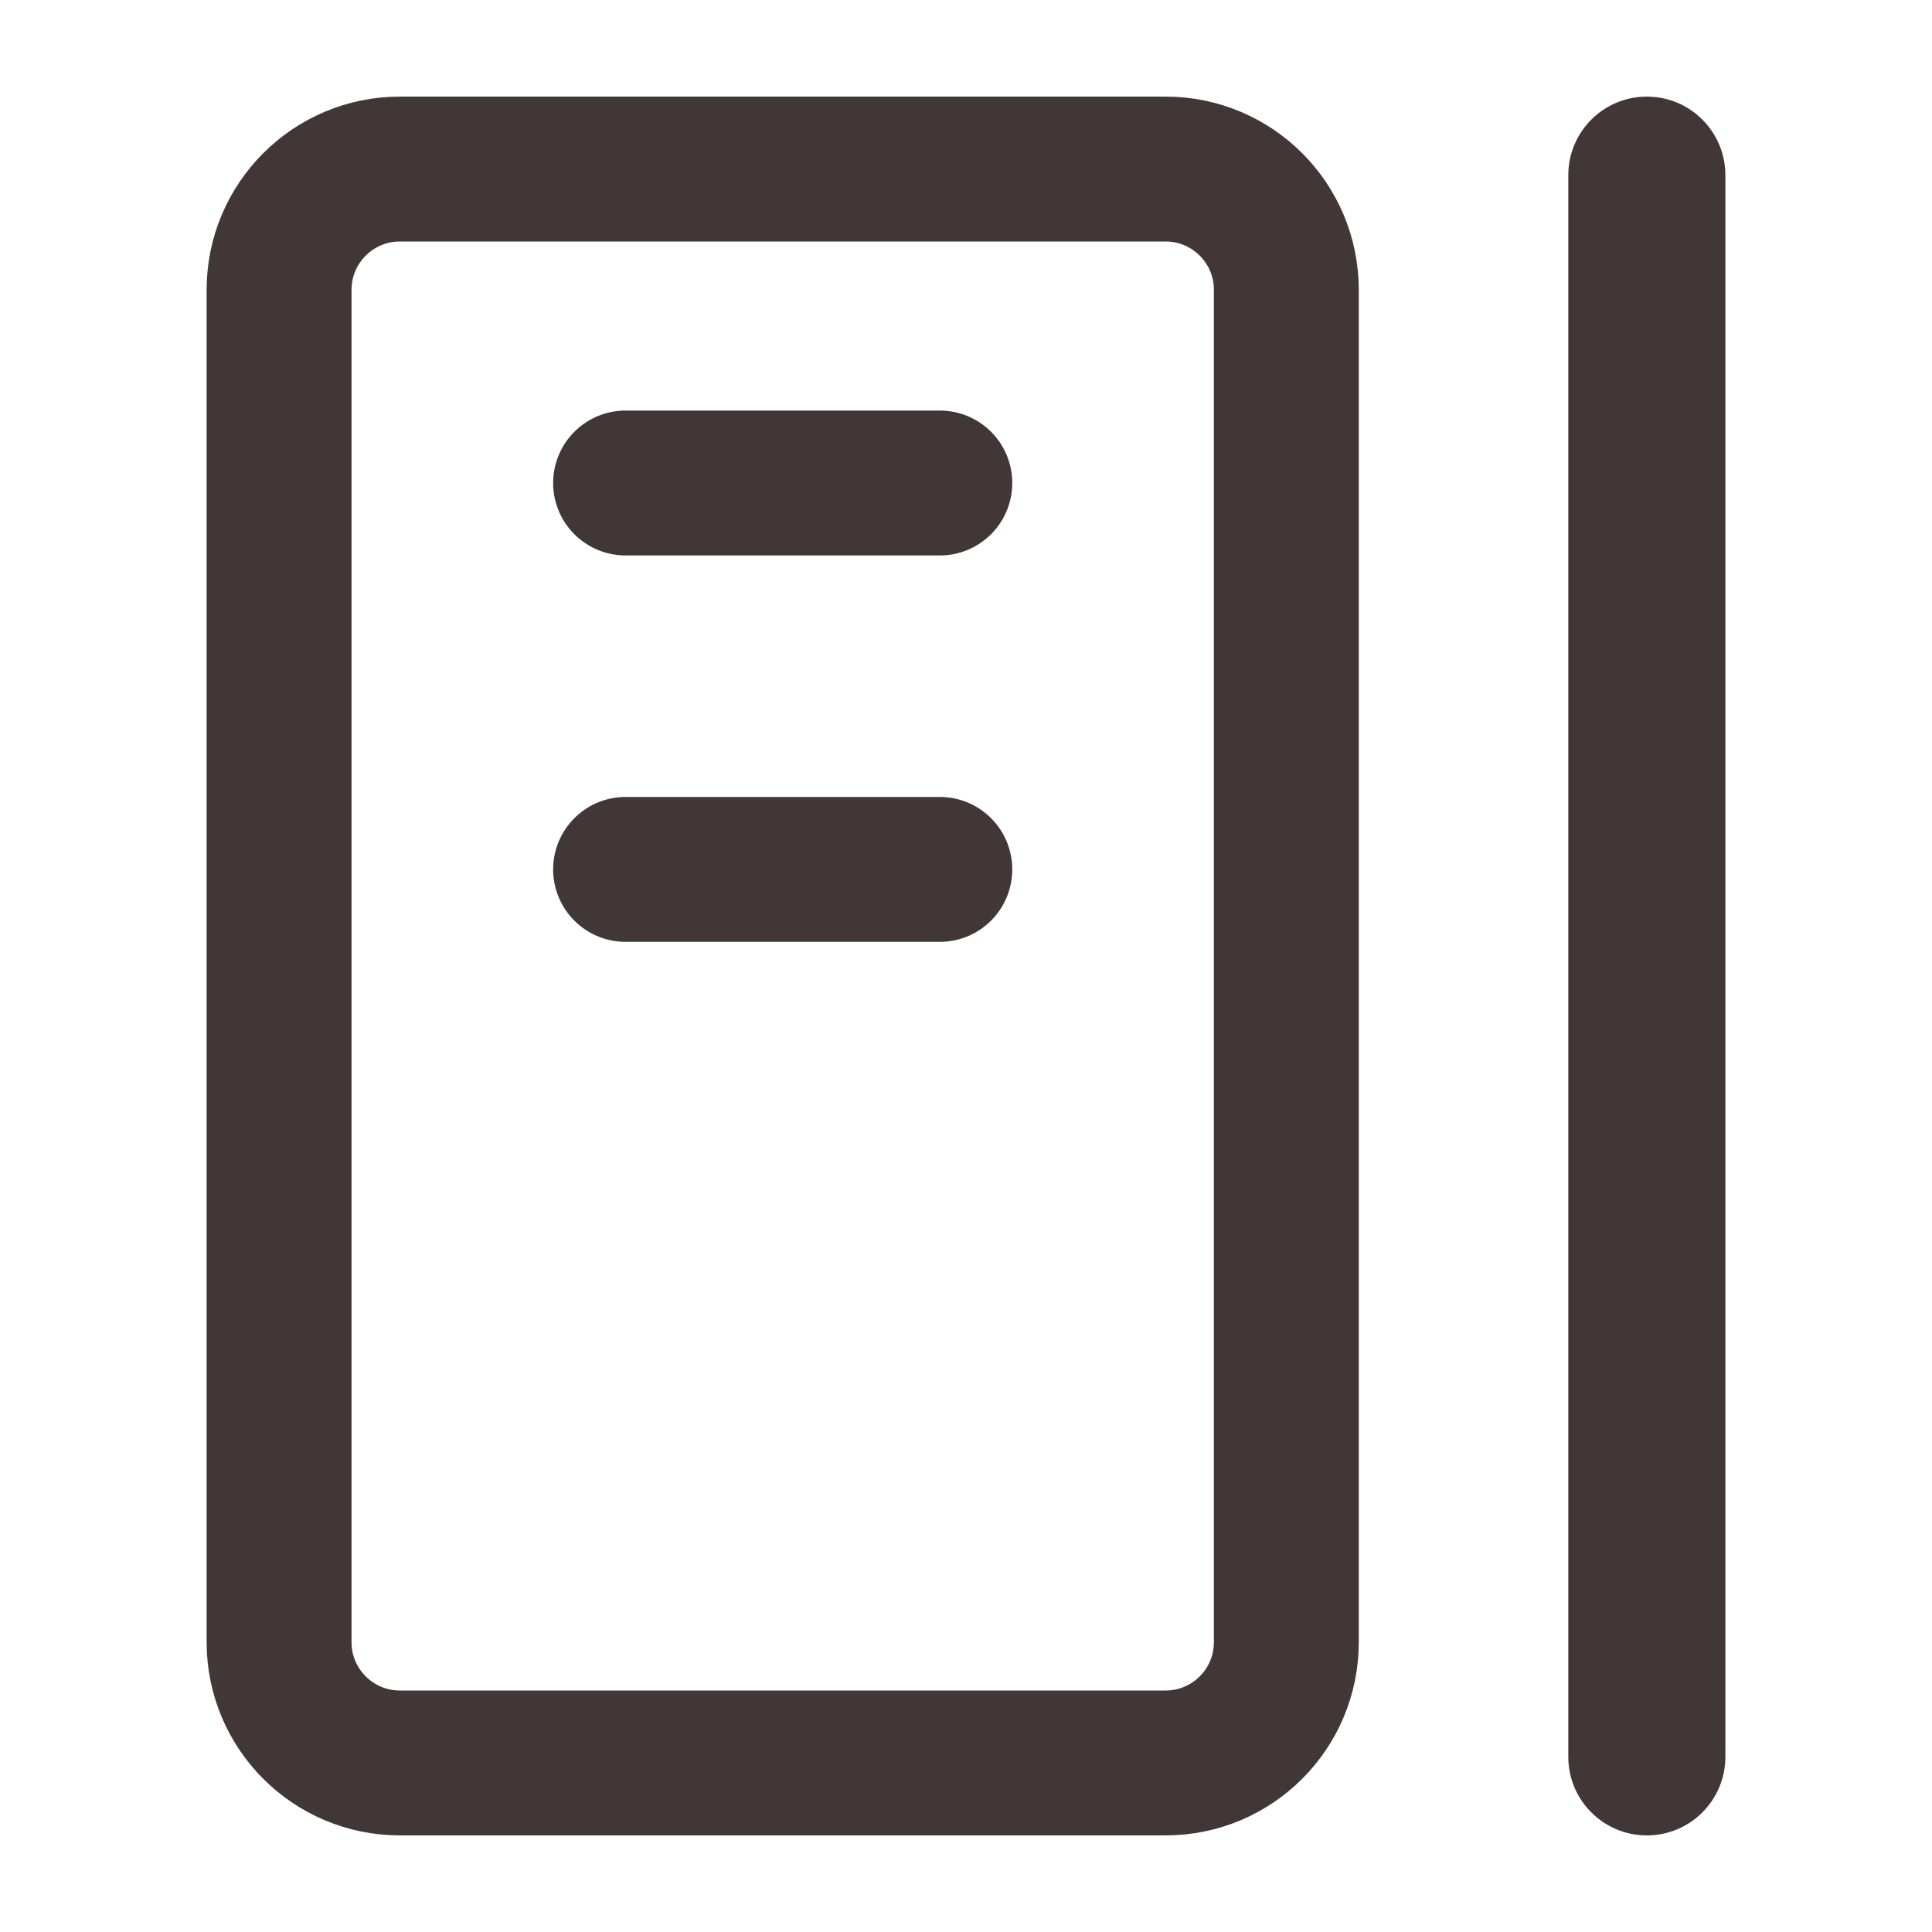 <svg width="20" height="20" viewBox="0 0 20 20" fill="none" xmlns="http://www.w3.org/2000/svg">
<g id="Group 1410152889">
<g id="Group 1410153832">
<path id="Rectangle 34633339" d="M2.889 3C2.889 2.31 3.449 1.75 4.139 1.75H9.097H12.066C12.757 1.75 13.316 2.31 13.316 3V17C13.316 17.69 12.757 18.25 12.066 18.25H4.139C3.449 18.25 2.889 17.69 2.889 17V3Z" stroke="#413739" stroke-width="1.5"/>
<path id="Vector 14852" d="M6.476 5H9.729" stroke="#413739" stroke-width="1.5" stroke-linecap="round"/>
<path id="Vector 14853" d="M6.476 9H9.729" stroke="#413739" stroke-width="1.5" stroke-linecap="round"/>
<path id="Rectangle 34633340" d="M16.235 1.813C16.235 1.364 16.599 1 17.048 1C17.497 1 17.861 1.364 17.861 1.813V18.187C17.861 18.636 17.497 19 17.048 19C16.599 19 16.235 18.636 16.235 18.187V1.813Z" fill="#413739"/>
</g>
</g>
</svg>

